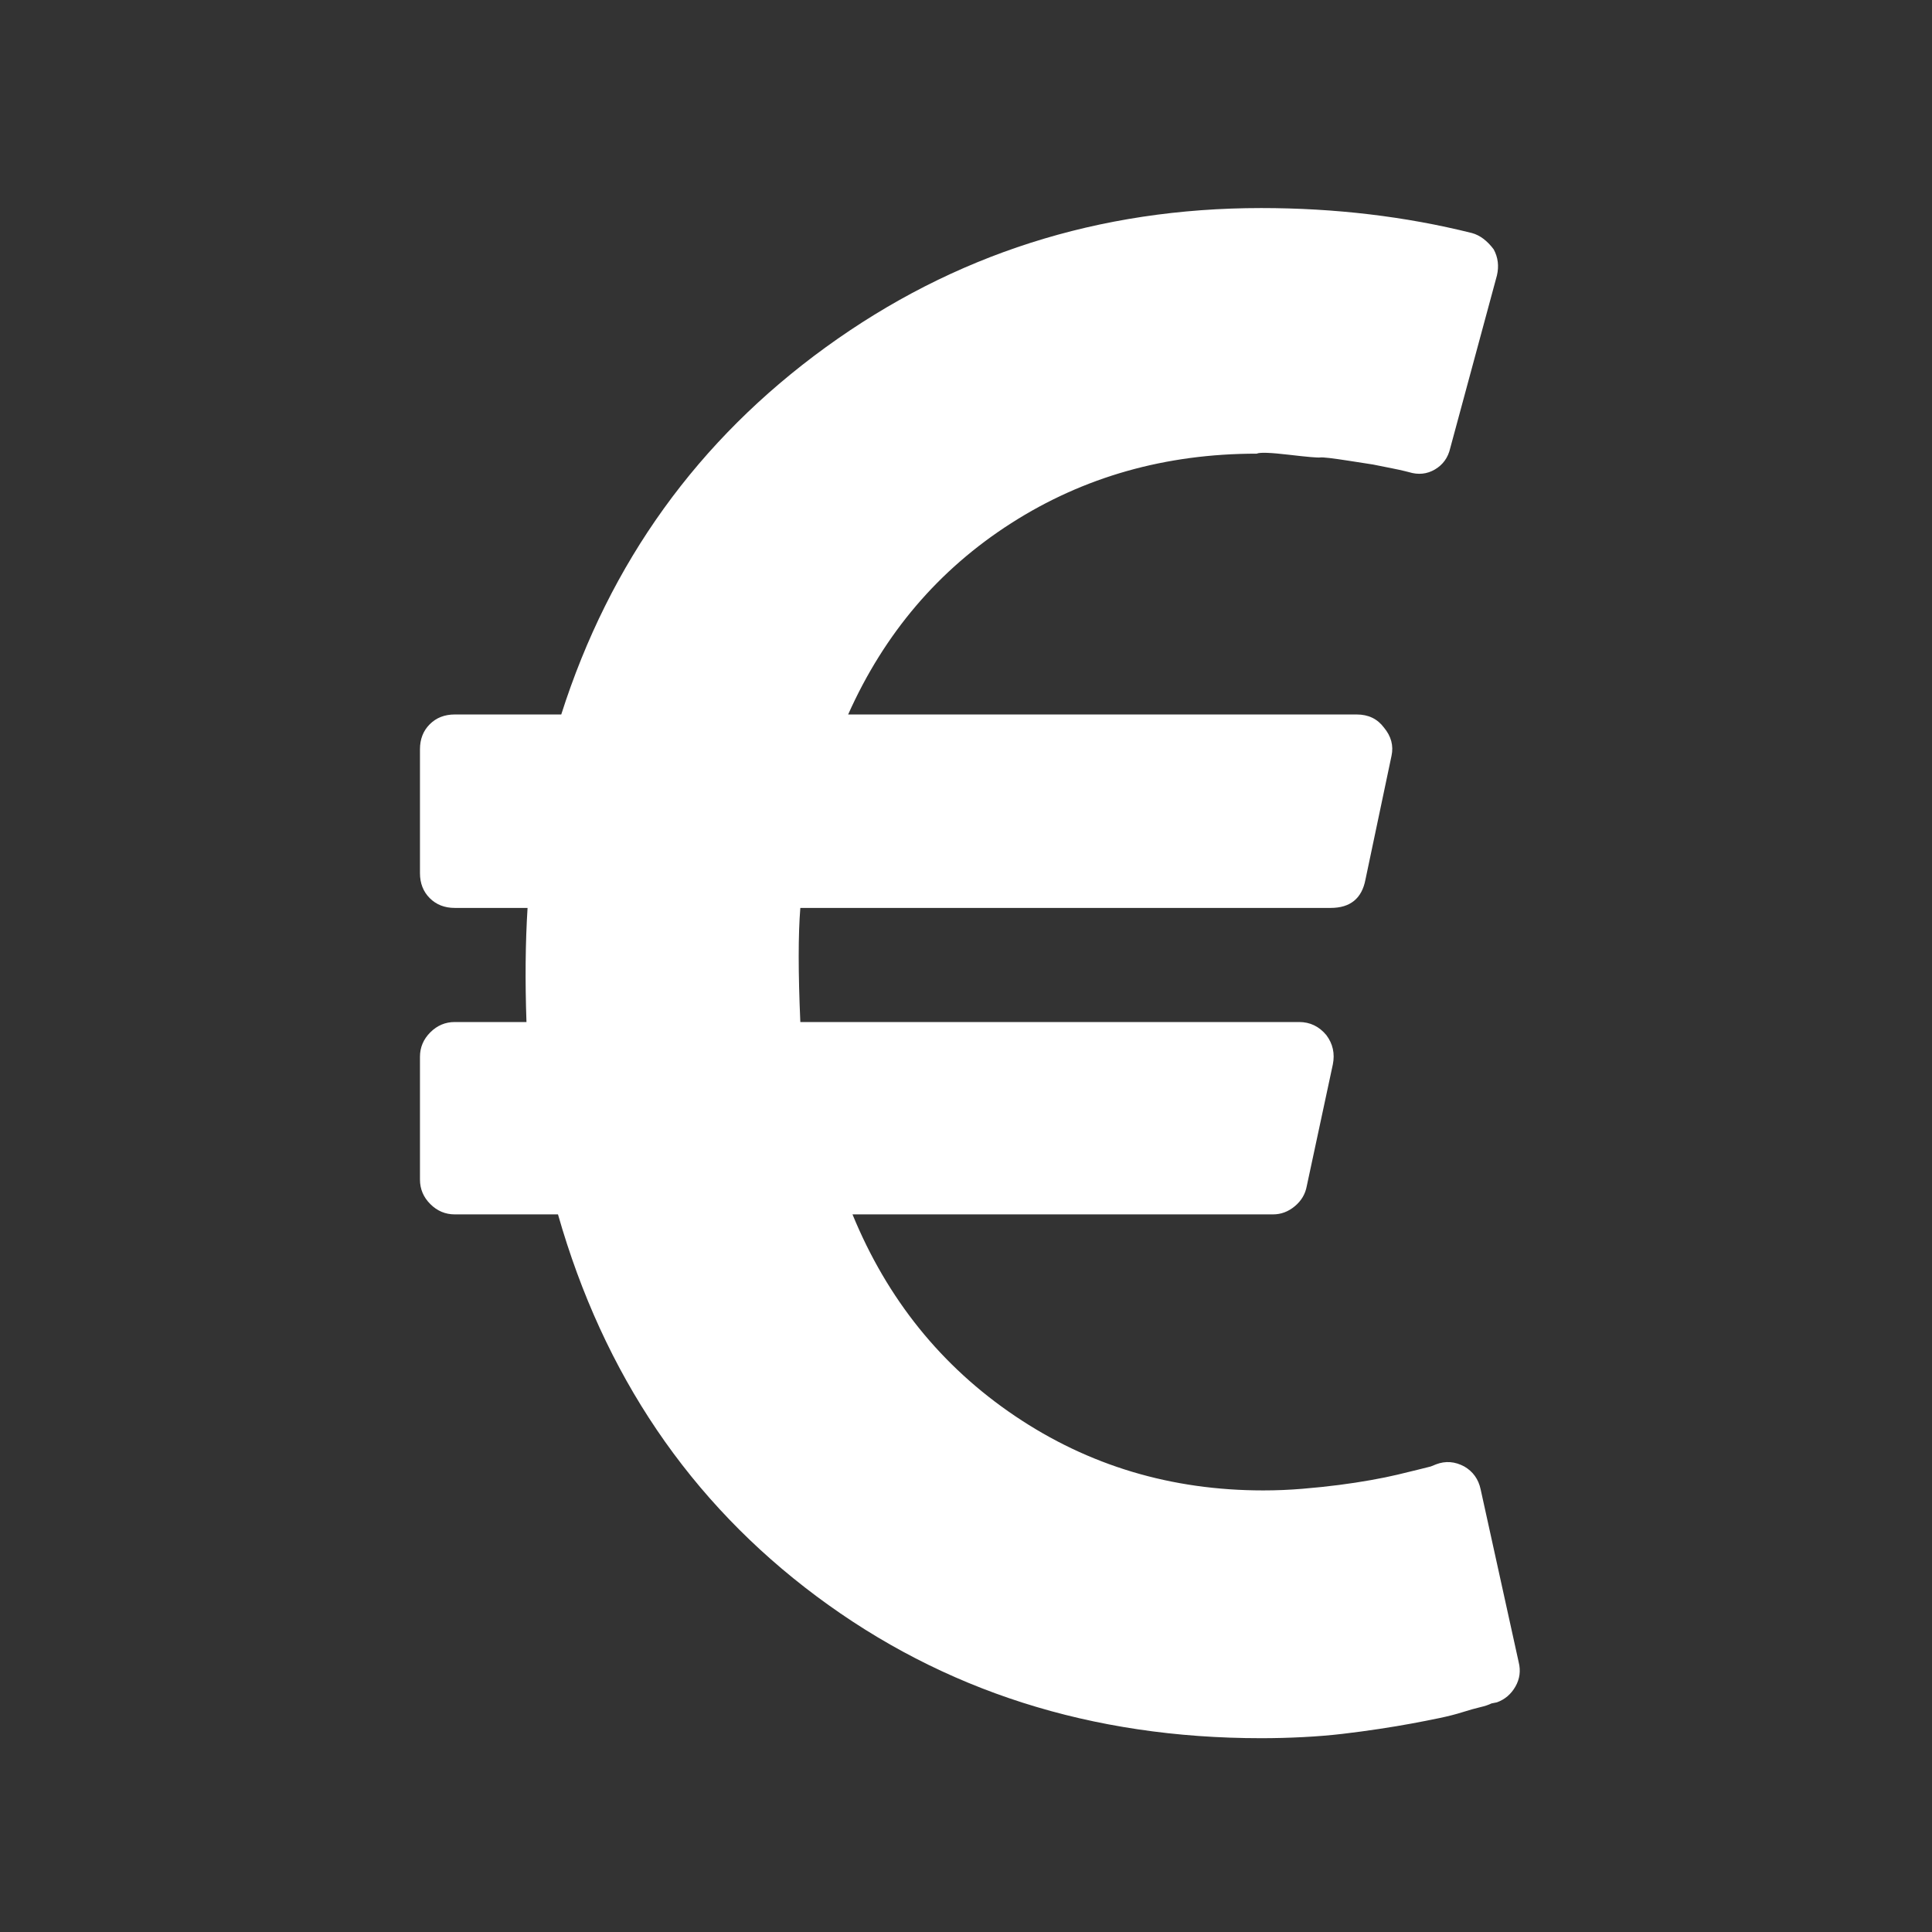 ﻿<!DOCTYPE svg PUBLIC "-//W3C//DTD SVG 1.1//EN" "http://www.w3.org/Graphics/SVG/1.1/DTD/svg11.dtd">
<svg xmlns="http://www.w3.org/2000/svg" xmlns:xlink="http://www.w3.org/1999/xlink" version="1.1" width="16" height="16" overflow="auto" preserveAspectRatio="none" baseProfile="tiny" space="preserve">
  <rect width="100%" height="100%" fill="#333333" stroke="none"/>
  <path d="M976 229 L1011 70 Q1014 58 1008 47.5 Q1002 37 991 33 L986 32 Q982 30 975.5 28.5 Q969 27 959.5 24 Q950 21 938 18.5 Q926 16 912.5 13.5 Q899 11 882.5 8.5 Q866 6 849 4 Q832 2 812.5 1 Q793 0 774 0 Q540 0 365 130.5 Q190 261 127 482 L32 482 Q19 482 9.5 491.5 Q0 501 0 514 L0 627 Q0 640 9.5 649.5 Q19 659 32 659 L98 659 Q96 716 99 764 L32 764 Q18 764 9 773 Q0 782 0 796 L0 910 Q0 924 9 933 Q18 942 32 942 L130 942 Q197 1152 373.5 1280 Q550 1408 774 1408 Q876 1408 968 1385 Q979 1382 988 1370 Q994 1359 991 1346 L948 1187 Q945 1174 934 1167.5 Q923 1161 910 1165 L906 1166 Q902 1167 894.5 1168.5 L877 1172 Q877 1172 854.5 1175.5 Q832 1179 828.5 1178.5 Q825 1178 799.5 1181 Q774 1184 770 1182 Q644 1182 544 1118 Q444 1054 394 942 L862 942 Q878 942 887 930 Q897 918 894 904 L870 790 Q865 764 838 764 L350 764 Q347 727 350 659 L809 659 Q824 659 834 647 Q843 635 840 620 L816 508 Q814 497 805 489.5 Q796 482 785 482 L398 482 Q446 365 547.5 296.5 Q649 228 776 228 Q794 228 812 229.5 Q830 231 845.5 233 Q861 235 875 237.5 Q889 240 899.5 242.5 Q910 245 918 247 L930 250 L935 252 Q948 257 961 250 Q973 243 976 229 z" pathLength="0" fill="White" transform="translate(3.478, 0.571) scale(0.009, -0.009) translate(0, -1536)" />
</svg>